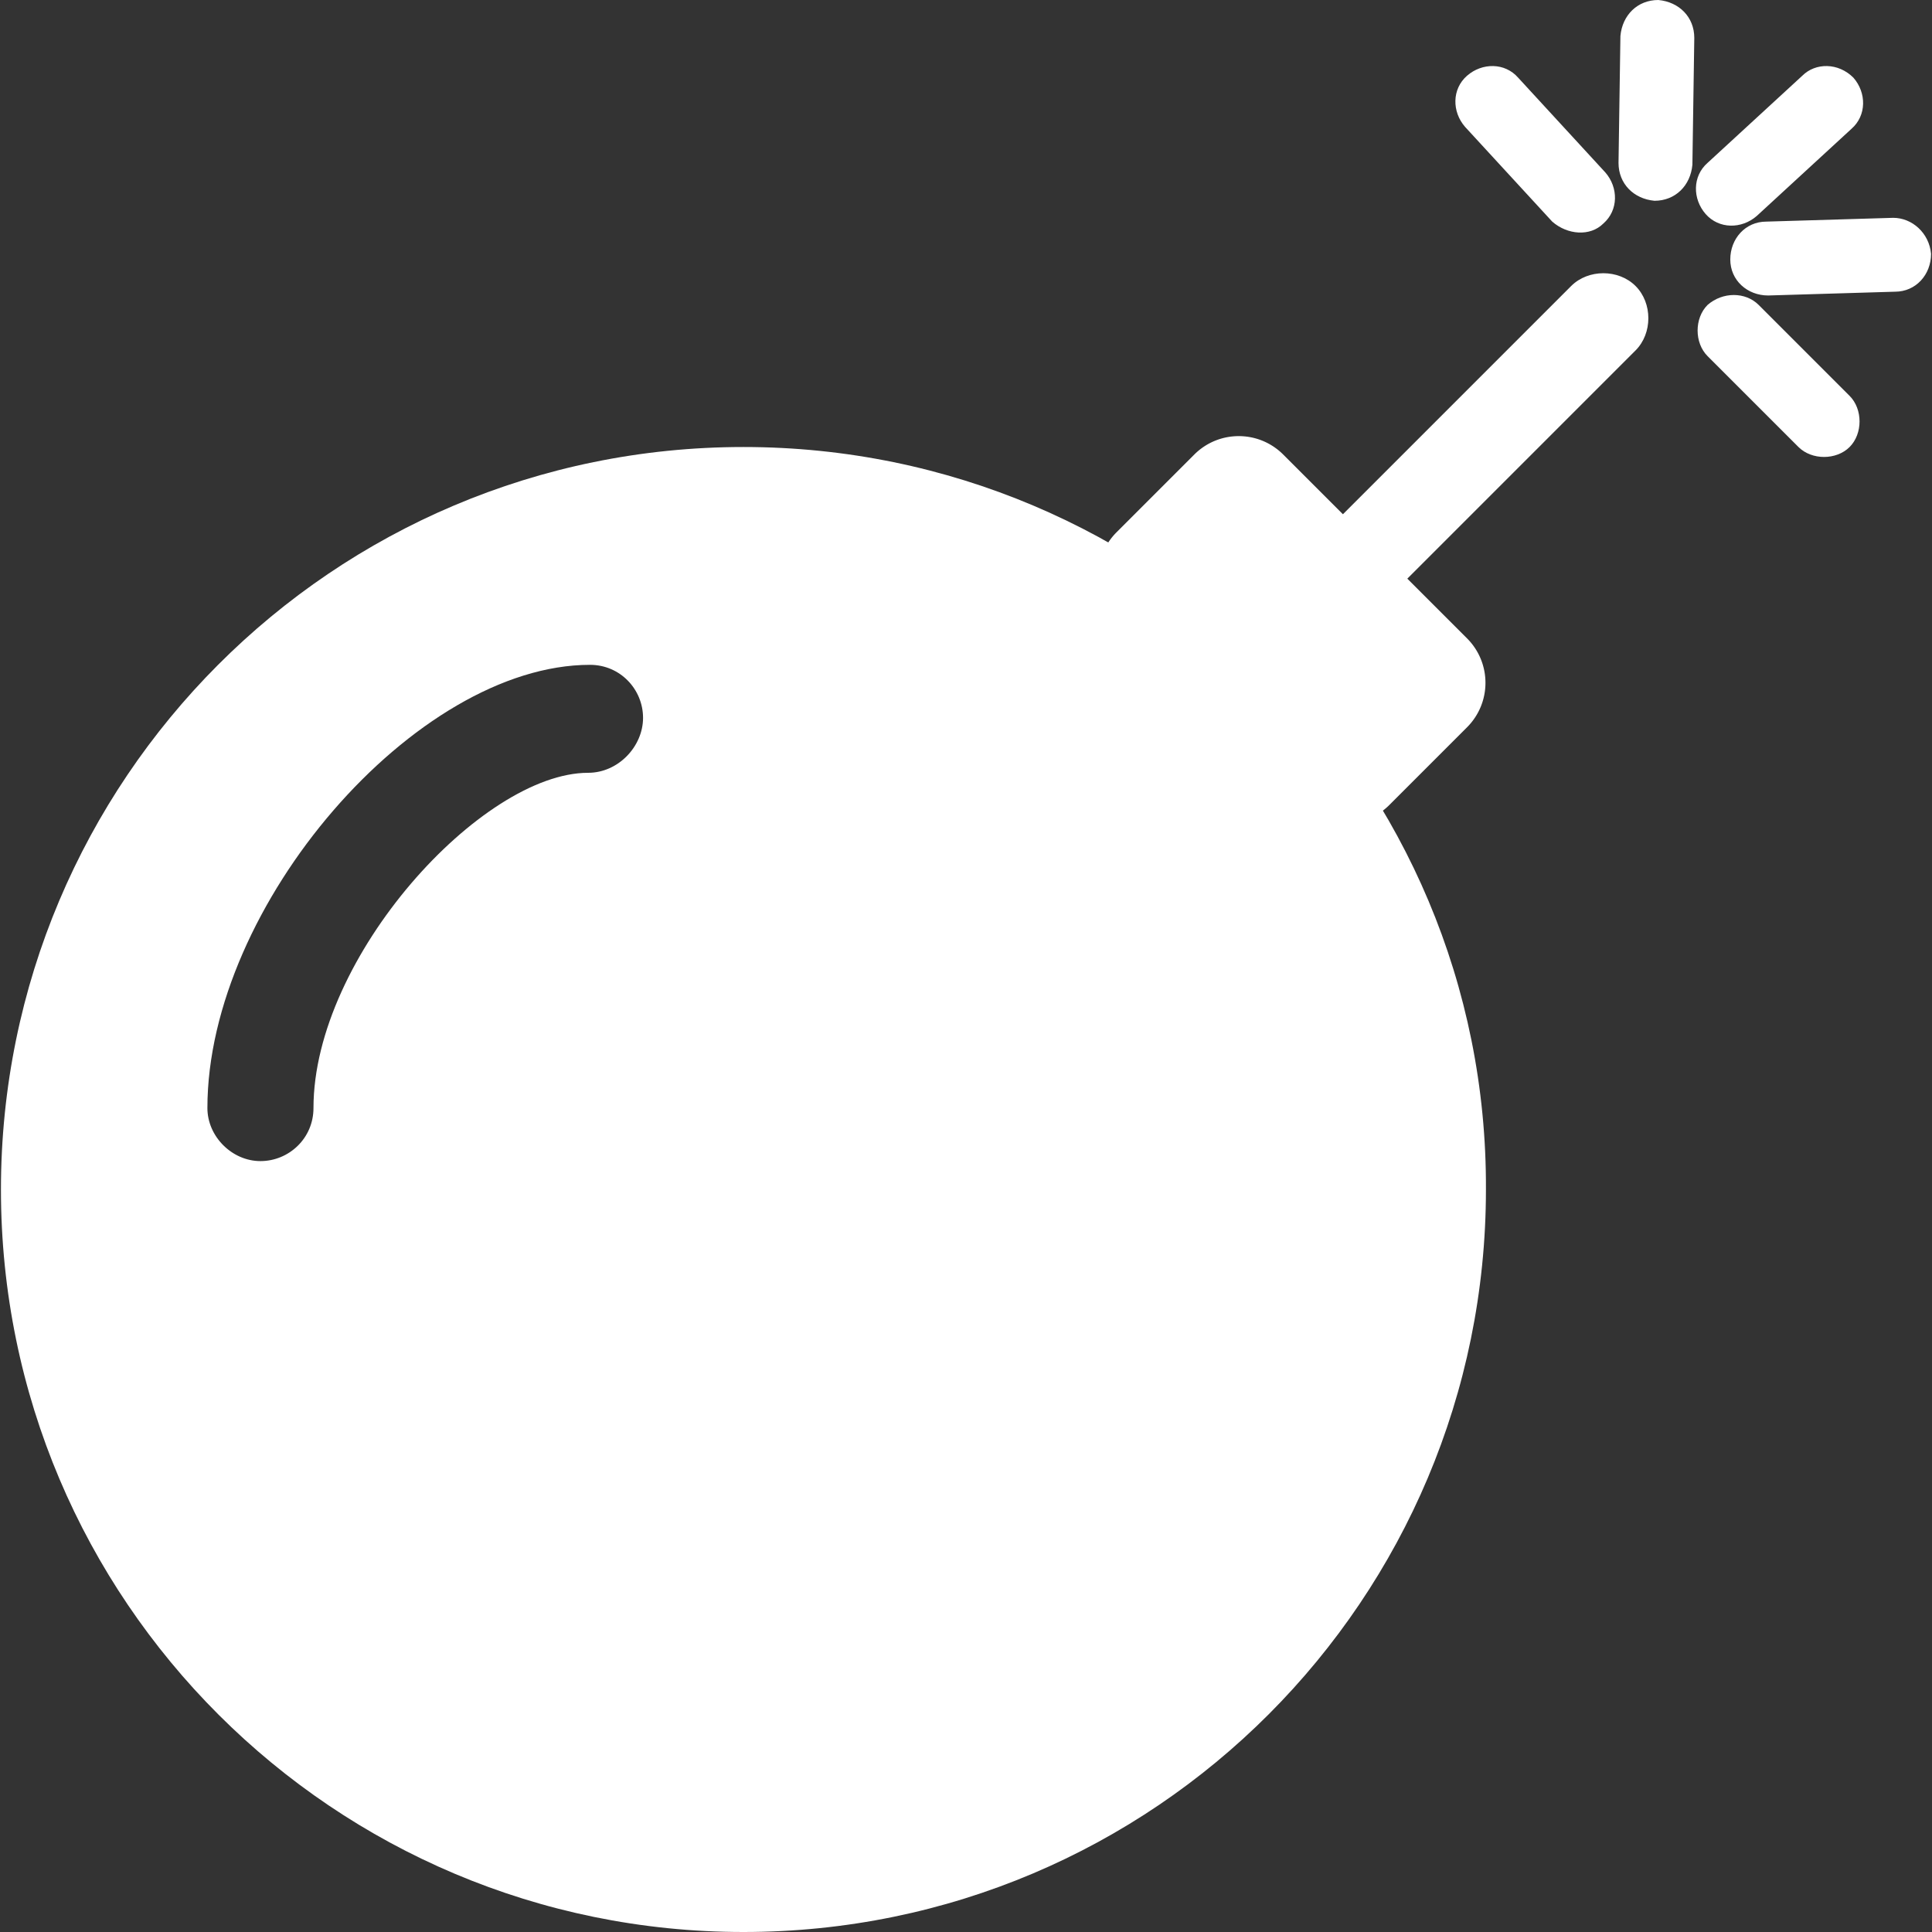 <?xml version="1.0" standalone="no"?><!DOCTYPE svg PUBLIC "-//W3C//DTD SVG 1.1//EN" "http://www.w3.org/Graphics/SVG/1.1/DTD/svg11.dtd"><svg t="1740898099841" class="icon" viewBox="0 0 1024 1024" version="1.1" xmlns="http://www.w3.org/2000/svg" p-id="13668" xmlns:xlink="http://www.w3.org/1999/xlink" width="200" height="200"><rect x="0" y="0" width="1024" height="1024" fill="#333333" stroke="none"/><path d="M394.039 236.925C176.188 236.925 0.502 413.616 0.502 630.463 0.502 848.314 177.192 1024 394.039 1024c217.851 0 393.537-176.69 393.537-393.537 1.004-216.847-175.686-393.537-393.537-393.537zM311.718 409.6c-56.22 0-145.569 97.38-145.569 177.694 0 16.063-13.051 28.11-28.11 28.11s-28.11-13.051-28.11-28.11c0-107.42 110.431-234.918 202.792-234.918 16.063 0 28.11 13.051 28.11 28.11s-13.051 29.114-29.114 29.114z" p-id="13669" fill="#FFFFFF"></path><path d="M689.192 426.667l-97.38-97.38a33.33 33.33 0 0 1 0-47.184L632.973 240.941c13.051-13.051 34.133-13.051 47.184 0l97.38 97.38c13.051 13.051 13.051 34.133 0 47.184l-41.161 41.161a33.33 33.33 0 0 1-47.184 0z" p-id="13670" fill="#FFFFFF"></path><path d="M701.239 317.239c-9.035-9.035-9.035-25.098 0-34.133l131.514-131.514c9.035-9.035 25.098-9.035 34.133 0 9.035 9.035 9.035 25.098 0 34.133L735.373 317.239c-9.035 9.035-25.098 9.035-34.133 0zM822.714 117.459l-46.18-50.196c-7.027-8.031-7.027-20.078 1.004-27.106 8.031-7.027 20.078-7.027 27.106 1.004l46.18 50.196c7.027 8.031 7.027 20.078-1.004 27.106-7.027 7.027-19.075 6.024-27.106-1.004zM932.141 161.631l48.188 48.188c7.027 7.027 7.027 20.078 0 27.106-7.027 7.027-20.078 7.027-27.106 0l-48.188-48.188c-7.027-7.027-7.027-20.078 0-27.106 8.031-7.027 20.078-7.027 27.106 0zM955.231 40.157l-50.196 46.18c-8.031 7.027-8.031 19.075-1.004 27.106s19.075 8.031 27.106 1.004l50.196-46.18c8.031-7.027 8.031-19.075 1.004-27.106-8.031-8.031-20.078-8.031-27.106-1.004zM858.855 19.075l-1.004 67.263c0 11.043 8.031 19.075 19.075 20.078 11.043 0 19.075-8.031 20.078-19.075l1.004-67.263c0-11.043-8.031-19.075-19.075-20.078-11.043 0-19.075 8.031-20.078 19.075zM1003.42 115.451l-67.263 2.008c-11.043 0-19.075 9.035-19.075 20.078s9.035 19.075 20.078 19.075l67.263-2.008c11.043 0 19.075-9.035 19.075-20.078-1.004-11.043-10.039-19.075-20.078-19.075z" p-id="13671" fill="#FFFFFF"></path></svg>